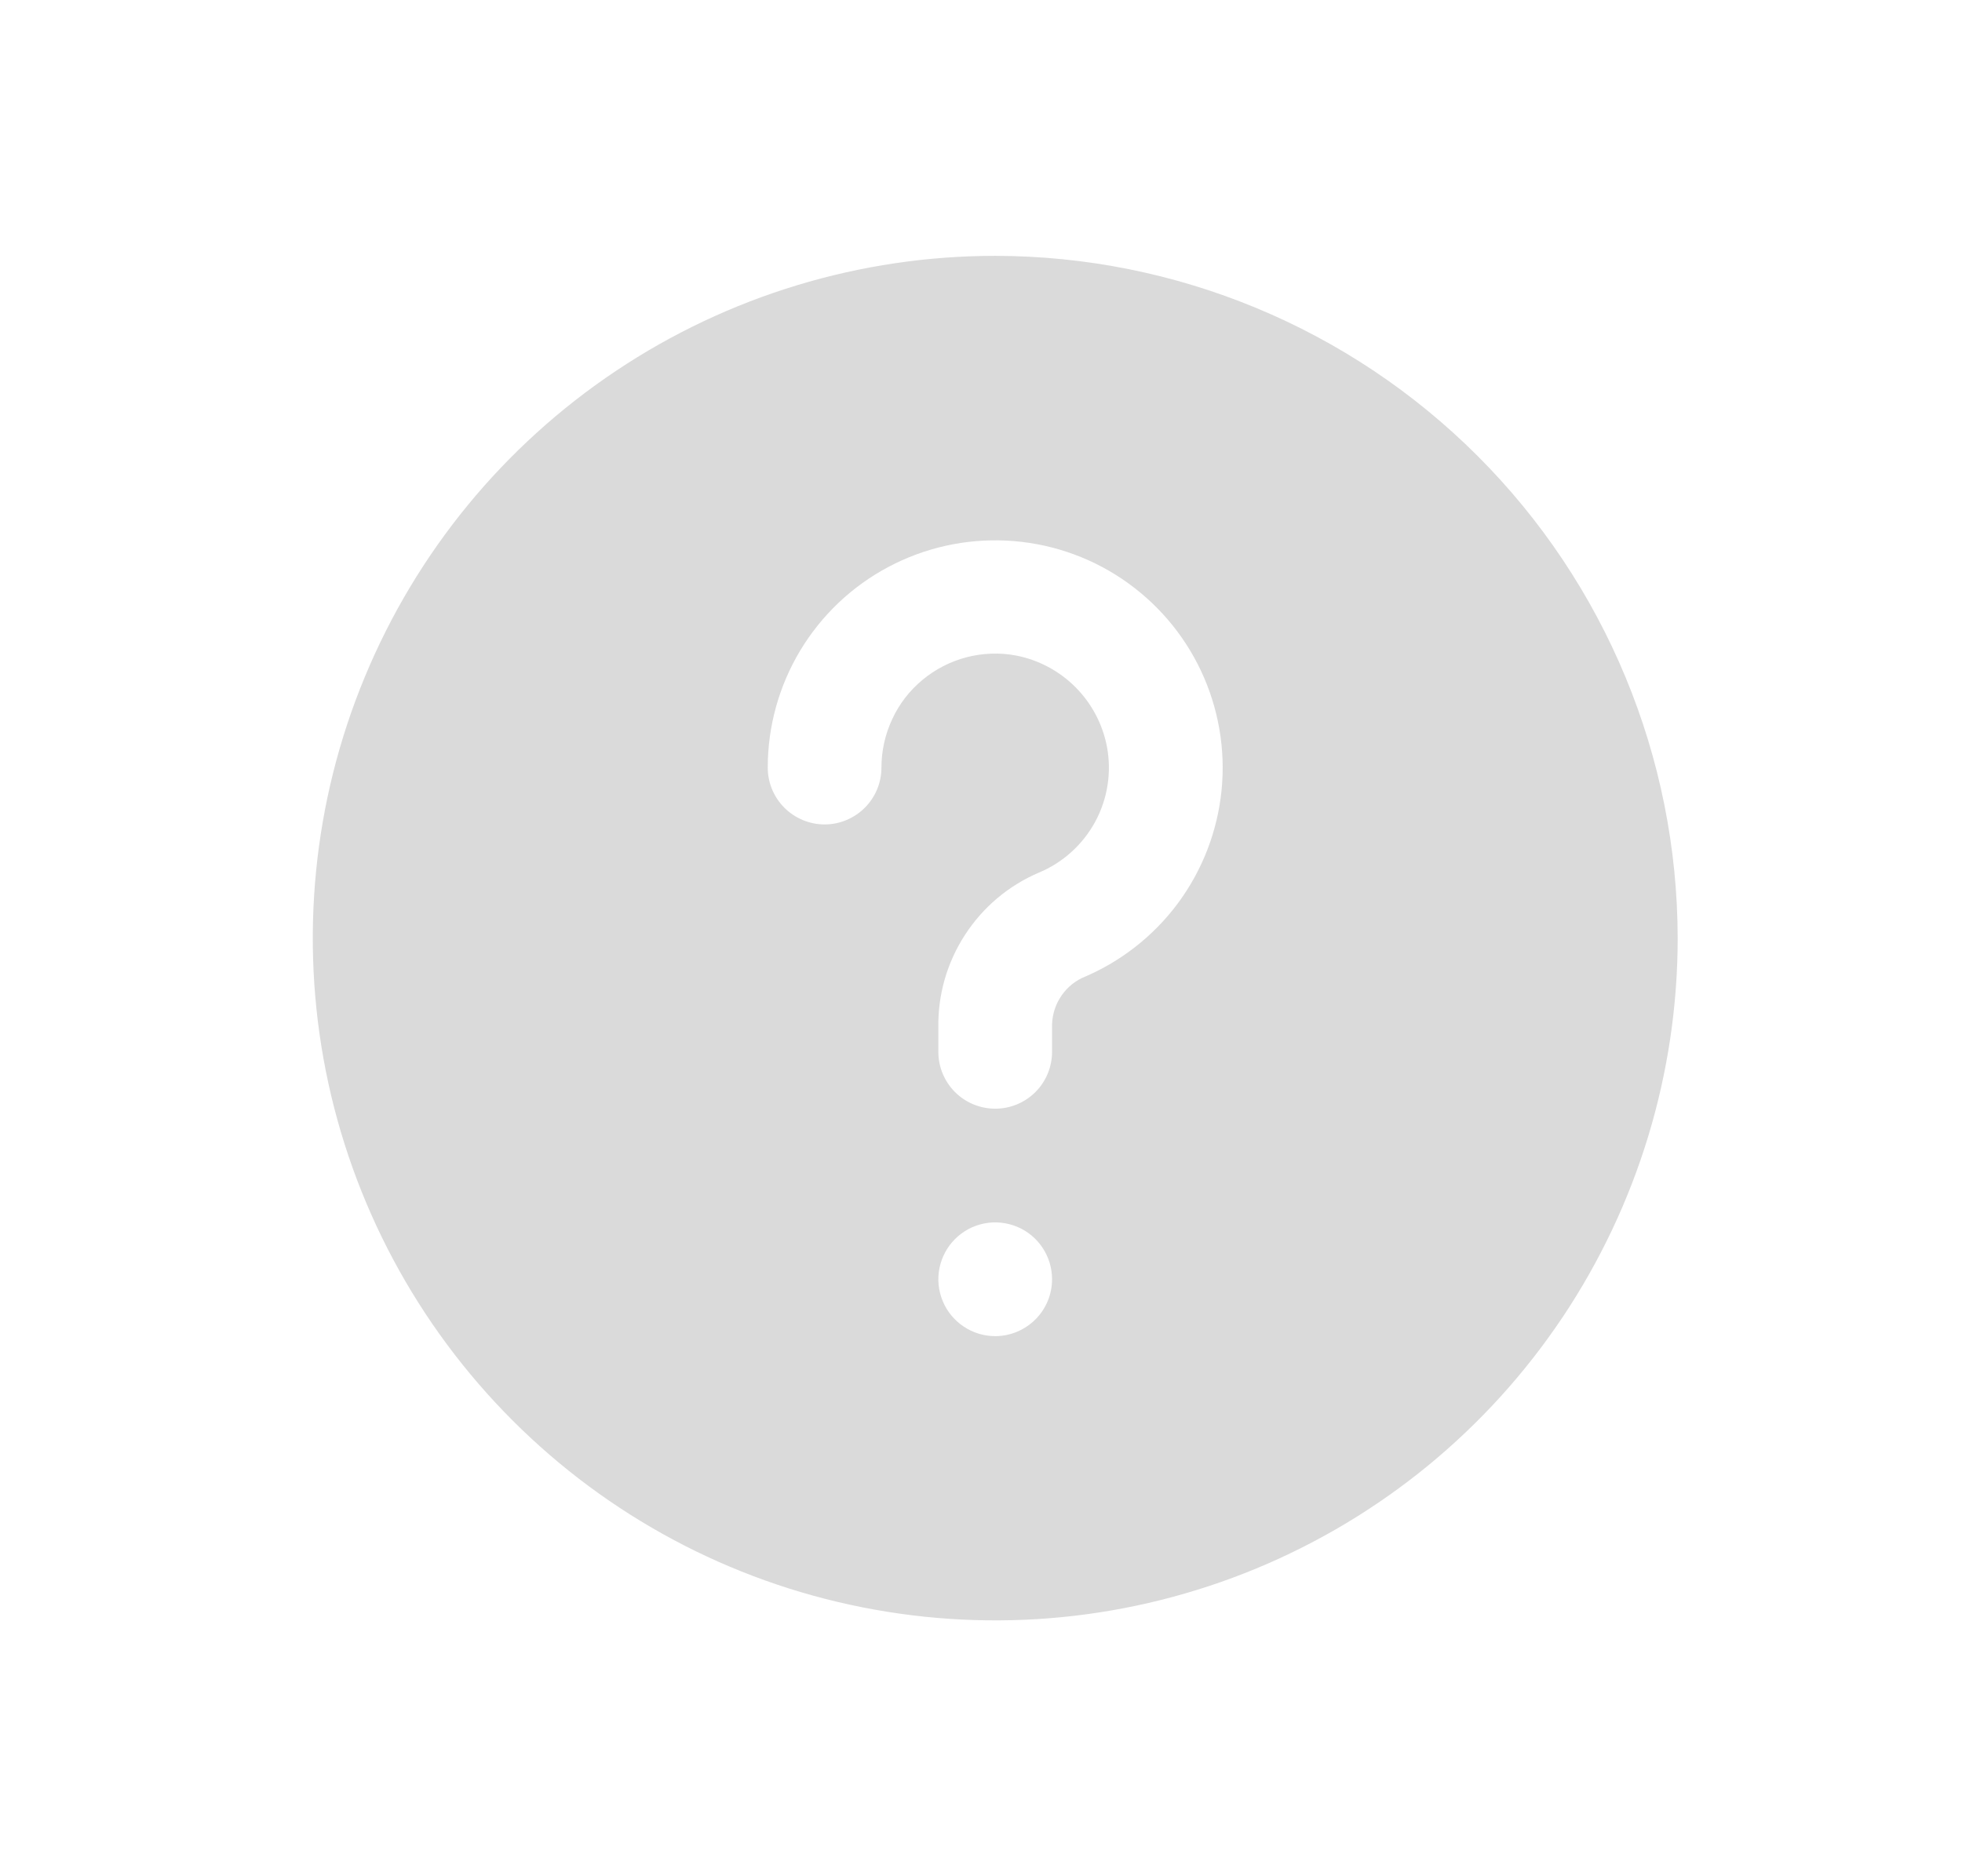 <svg width="23" height="22" viewBox="0 0 23 22" fill="none" xmlns="http://www.w3.org/2000/svg">
<path d="M11.667 3C10.084 3 8.538 3.469 7.222 4.348C5.906 5.227 4.881 6.477 4.276 7.939C3.67 9.4 3.512 11.009 3.82 12.561C4.129 14.113 4.891 15.538 6.01 16.657C7.129 17.776 8.554 18.538 10.106 18.846C11.658 19.155 13.266 18.997 14.728 18.391C16.19 17.785 17.439 16.76 18.318 15.445C19.197 14.129 19.667 12.582 19.667 11C19.664 8.879 18.821 6.845 17.321 5.346C15.821 3.846 13.788 3.002 11.667 3ZM11.667 15.667C11.535 15.667 11.406 15.628 11.296 15.554C11.187 15.481 11.101 15.377 11.051 15.255C11 15.133 10.987 14.999 11.013 14.87C11.039 14.741 11.102 14.622 11.195 14.529C11.289 14.435 11.407 14.372 11.537 14.346C11.666 14.32 11.8 14.334 11.922 14.384C12.044 14.434 12.148 14.52 12.221 14.63C12.294 14.739 12.333 14.868 12.333 15C12.333 15.177 12.263 15.346 12.138 15.471C12.013 15.596 11.843 15.667 11.667 15.667ZM12.685 11.467C12.575 11.52 12.484 11.604 12.422 11.708C12.359 11.812 12.329 11.932 12.333 12.053V12.333C12.333 12.51 12.263 12.68 12.138 12.805C12.013 12.93 11.843 13 11.667 13C11.49 13 11.32 12.93 11.195 12.805C11.07 12.68 11 12.51 11 12.333V12.053C10.993 11.667 11.101 11.288 11.311 10.964C11.52 10.64 11.821 10.385 12.176 10.233C12.459 10.116 12.693 9.904 12.839 9.635C12.985 9.365 13.033 9.054 12.976 8.753C12.925 8.489 12.796 8.246 12.606 8.056C12.416 7.866 12.173 7.737 11.909 7.686C11.717 7.65 11.518 7.658 11.329 7.707C11.139 7.757 10.963 7.848 10.813 7.973C10.662 8.098 10.541 8.255 10.459 8.433C10.376 8.611 10.333 8.804 10.333 9C10.333 9.177 10.263 9.346 10.138 9.471C10.013 9.596 9.843 9.667 9.667 9.667C9.49 9.667 9.32 9.596 9.195 9.471C9.07 9.346 9 9.177 9 9C9 8.517 9.132 8.043 9.38 7.629C9.629 7.215 9.985 6.876 10.412 6.649C10.838 6.422 11.317 6.315 11.8 6.339C12.282 6.363 12.749 6.517 13.15 6.786C13.551 7.055 13.872 7.427 14.078 7.864C14.284 8.301 14.368 8.785 14.32 9.266C14.272 9.746 14.095 10.205 13.807 10.593C13.519 10.98 13.131 11.282 12.685 11.467Z" fill="#DADADA"/>
</svg>
